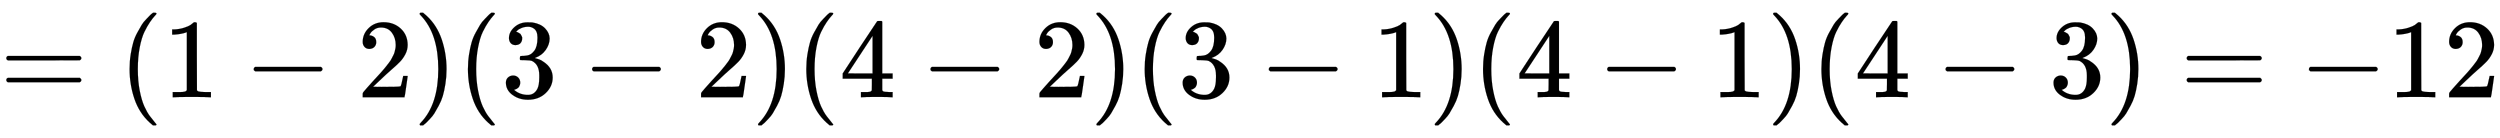 <svg xmlns:xlink="http://www.w3.org/1999/xlink" width="51.532ex" height="2.843ex" style="vertical-align: -0.838ex;" viewBox="0 -863.1 22187.5 1223.9" role="img" focusable="false" xmlns="http://www.w3.org/2000/svg" aria-labelledby="MathJax-SVG-1-Title">
<title id="MathJax-SVG-1-Title">=(1-2)(3-2)(4-2)(3-1)(4-1)(4-3)=-12</title>
<defs aria-hidden="true">
<path stroke-width="1" id="E1-MJMAIN-3D" d="M56 347Q56 360 70 367H707Q722 359 722 347Q722 336 708 328L390 327H72Q56 332 56 347ZM56 153Q56 168 72 173H708Q722 163 722 153Q722 140 707 133H70Q56 140 56 153Z"></path>
<path stroke-width="1" id="E1-MJMAIN-28" d="M94 250Q94 319 104 381T127 488T164 576T202 643T244 695T277 729T302 750H315H319Q333 750 333 741Q333 738 316 720T275 667T226 581T184 443T167 250T184 58T225 -81T274 -167T316 -220T333 -241Q333 -250 318 -250H315H302L274 -226Q180 -141 137 -14T94 250Z"></path>
<path stroke-width="1" id="E1-MJMAIN-31" d="M213 578L200 573Q186 568 160 563T102 556H83V602H102Q149 604 189 617T245 641T273 663Q275 666 285 666Q294 666 302 660V361L303 61Q310 54 315 52T339 48T401 46H427V0H416Q395 3 257 3Q121 3 100 0H88V46H114Q136 46 152 46T177 47T193 50T201 52T207 57T213 61V578Z"></path>
<path stroke-width="1" id="E1-MJMAIN-2212" d="M84 237T84 250T98 270H679Q694 262 694 250T679 230H98Q84 237 84 250Z"></path>
<path stroke-width="1" id="E1-MJMAIN-32" d="M109 429Q82 429 66 447T50 491Q50 562 103 614T235 666Q326 666 387 610T449 465Q449 422 429 383T381 315T301 241Q265 210 201 149L142 93L218 92Q375 92 385 97Q392 99 409 186V189H449V186Q448 183 436 95T421 3V0H50V19V31Q50 38 56 46T86 81Q115 113 136 137Q145 147 170 174T204 211T233 244T261 278T284 308T305 340T320 369T333 401T340 431T343 464Q343 527 309 573T212 619Q179 619 154 602T119 569T109 550Q109 549 114 549Q132 549 151 535T170 489Q170 464 154 447T109 429Z"></path>
<path stroke-width="1" id="E1-MJMAIN-29" d="M60 749L64 750Q69 750 74 750H86L114 726Q208 641 251 514T294 250Q294 182 284 119T261 12T224 -76T186 -143T145 -194T113 -227T90 -246Q87 -249 86 -250H74Q66 -250 63 -250T58 -247T55 -238Q56 -237 66 -225Q221 -64 221 250T66 725Q56 737 55 738Q55 746 60 749Z"></path>
<path stroke-width="1" id="E1-MJMAIN-33" d="M127 463Q100 463 85 480T69 524Q69 579 117 622T233 665Q268 665 277 664Q351 652 390 611T430 522Q430 470 396 421T302 350L299 348Q299 347 308 345T337 336T375 315Q457 262 457 175Q457 96 395 37T238 -22Q158 -22 100 21T42 130Q42 158 60 175T105 193Q133 193 151 175T169 130Q169 119 166 110T159 94T148 82T136 74T126 70T118 67L114 66Q165 21 238 21Q293 21 321 74Q338 107 338 175V195Q338 290 274 322Q259 328 213 329L171 330L168 332Q166 335 166 348Q166 366 174 366Q202 366 232 371Q266 376 294 413T322 525V533Q322 590 287 612Q265 626 240 626Q208 626 181 615T143 592T132 580H135Q138 579 143 578T153 573T165 566T175 555T183 540T186 520Q186 498 172 481T127 463Z"></path>
<path stroke-width="1" id="E1-MJMAIN-34" d="M462 0Q444 3 333 3Q217 3 199 0H190V46H221Q241 46 248 46T265 48T279 53T286 61Q287 63 287 115V165H28V211L179 442Q332 674 334 675Q336 677 355 677H373L379 671V211H471V165H379V114Q379 73 379 66T385 54Q393 47 442 46H471V0H462ZM293 211V545L74 212L183 211H293Z"></path>
</defs>
<g stroke="currentColor" fill="currentColor" stroke-width="0" transform="matrix(1 0 0 -1 0 0)" aria-hidden="true">
 <use xlink:href="#E1-MJMAIN-3D" x="0" y="0"></use>
 <use xlink:href="#E1-MJMAIN-28" x="1056" y="0"></use>
 <use xlink:href="#E1-MJMAIN-31" x="1445" y="0"></use>
 <use xlink:href="#E1-MJMAIN-2212" x="2168" y="0"></use>
 <use xlink:href="#E1-MJMAIN-32" x="3169" y="0"></use>
 <use xlink:href="#E1-MJMAIN-29" x="3669" y="0"></use>
 <use xlink:href="#E1-MJMAIN-28" x="4059" y="0"></use>
 <use xlink:href="#E1-MJMAIN-33" x="4448" y="0"></use>
 <use xlink:href="#E1-MJMAIN-2212" x="5171" y="0"></use>
 <use xlink:href="#E1-MJMAIN-32" x="6172" y="0"></use>
 <use xlink:href="#E1-MJMAIN-29" x="6672" y="0"></use>
 <use xlink:href="#E1-MJMAIN-28" x="7062" y="0"></use>
 <use xlink:href="#E1-MJMAIN-34" x="7451" y="0"></use>
 <use xlink:href="#E1-MJMAIN-2212" x="8174" y="0"></use>
 <use xlink:href="#E1-MJMAIN-32" x="9175" y="0"></use>
 <use xlink:href="#E1-MJMAIN-29" x="9675" y="0"></use>
 <use xlink:href="#E1-MJMAIN-28" x="10065" y="0"></use>
 <use xlink:href="#E1-MJMAIN-33" x="10454" y="0"></use>
 <use xlink:href="#E1-MJMAIN-2212" x="11177" y="0"></use>
 <use xlink:href="#E1-MJMAIN-31" x="12178" y="0"></use>
 <use xlink:href="#E1-MJMAIN-29" x="12678" y="0"></use>
 <use xlink:href="#E1-MJMAIN-28" x="13068" y="0"></use>
 <use xlink:href="#E1-MJMAIN-34" x="13457" y="0"></use>
 <use xlink:href="#E1-MJMAIN-2212" x="14180" y="0"></use>
 <use xlink:href="#E1-MJMAIN-31" x="15181" y="0"></use>
 <use xlink:href="#E1-MJMAIN-29" x="15681" y="0"></use>
 <use xlink:href="#E1-MJMAIN-28" x="16071" y="0"></use>
 <use xlink:href="#E1-MJMAIN-34" x="16460" y="0"></use>
 <use xlink:href="#E1-MJMAIN-2212" x="17183" y="0"></use>
 <use xlink:href="#E1-MJMAIN-33" x="18183" y="0"></use>
 <use xlink:href="#E1-MJMAIN-29" x="18684" y="0"></use>
 <use xlink:href="#E1-MJMAIN-3D" x="19351" y="0"></use>
 <use xlink:href="#E1-MJMAIN-2212" x="20408" y="0"></use>
<g transform="translate(21186,0)">
 <use xlink:href="#E1-MJMAIN-31"></use>
 <use xlink:href="#E1-MJMAIN-32" x="500" y="0"></use>
</g>
</g>
</svg>